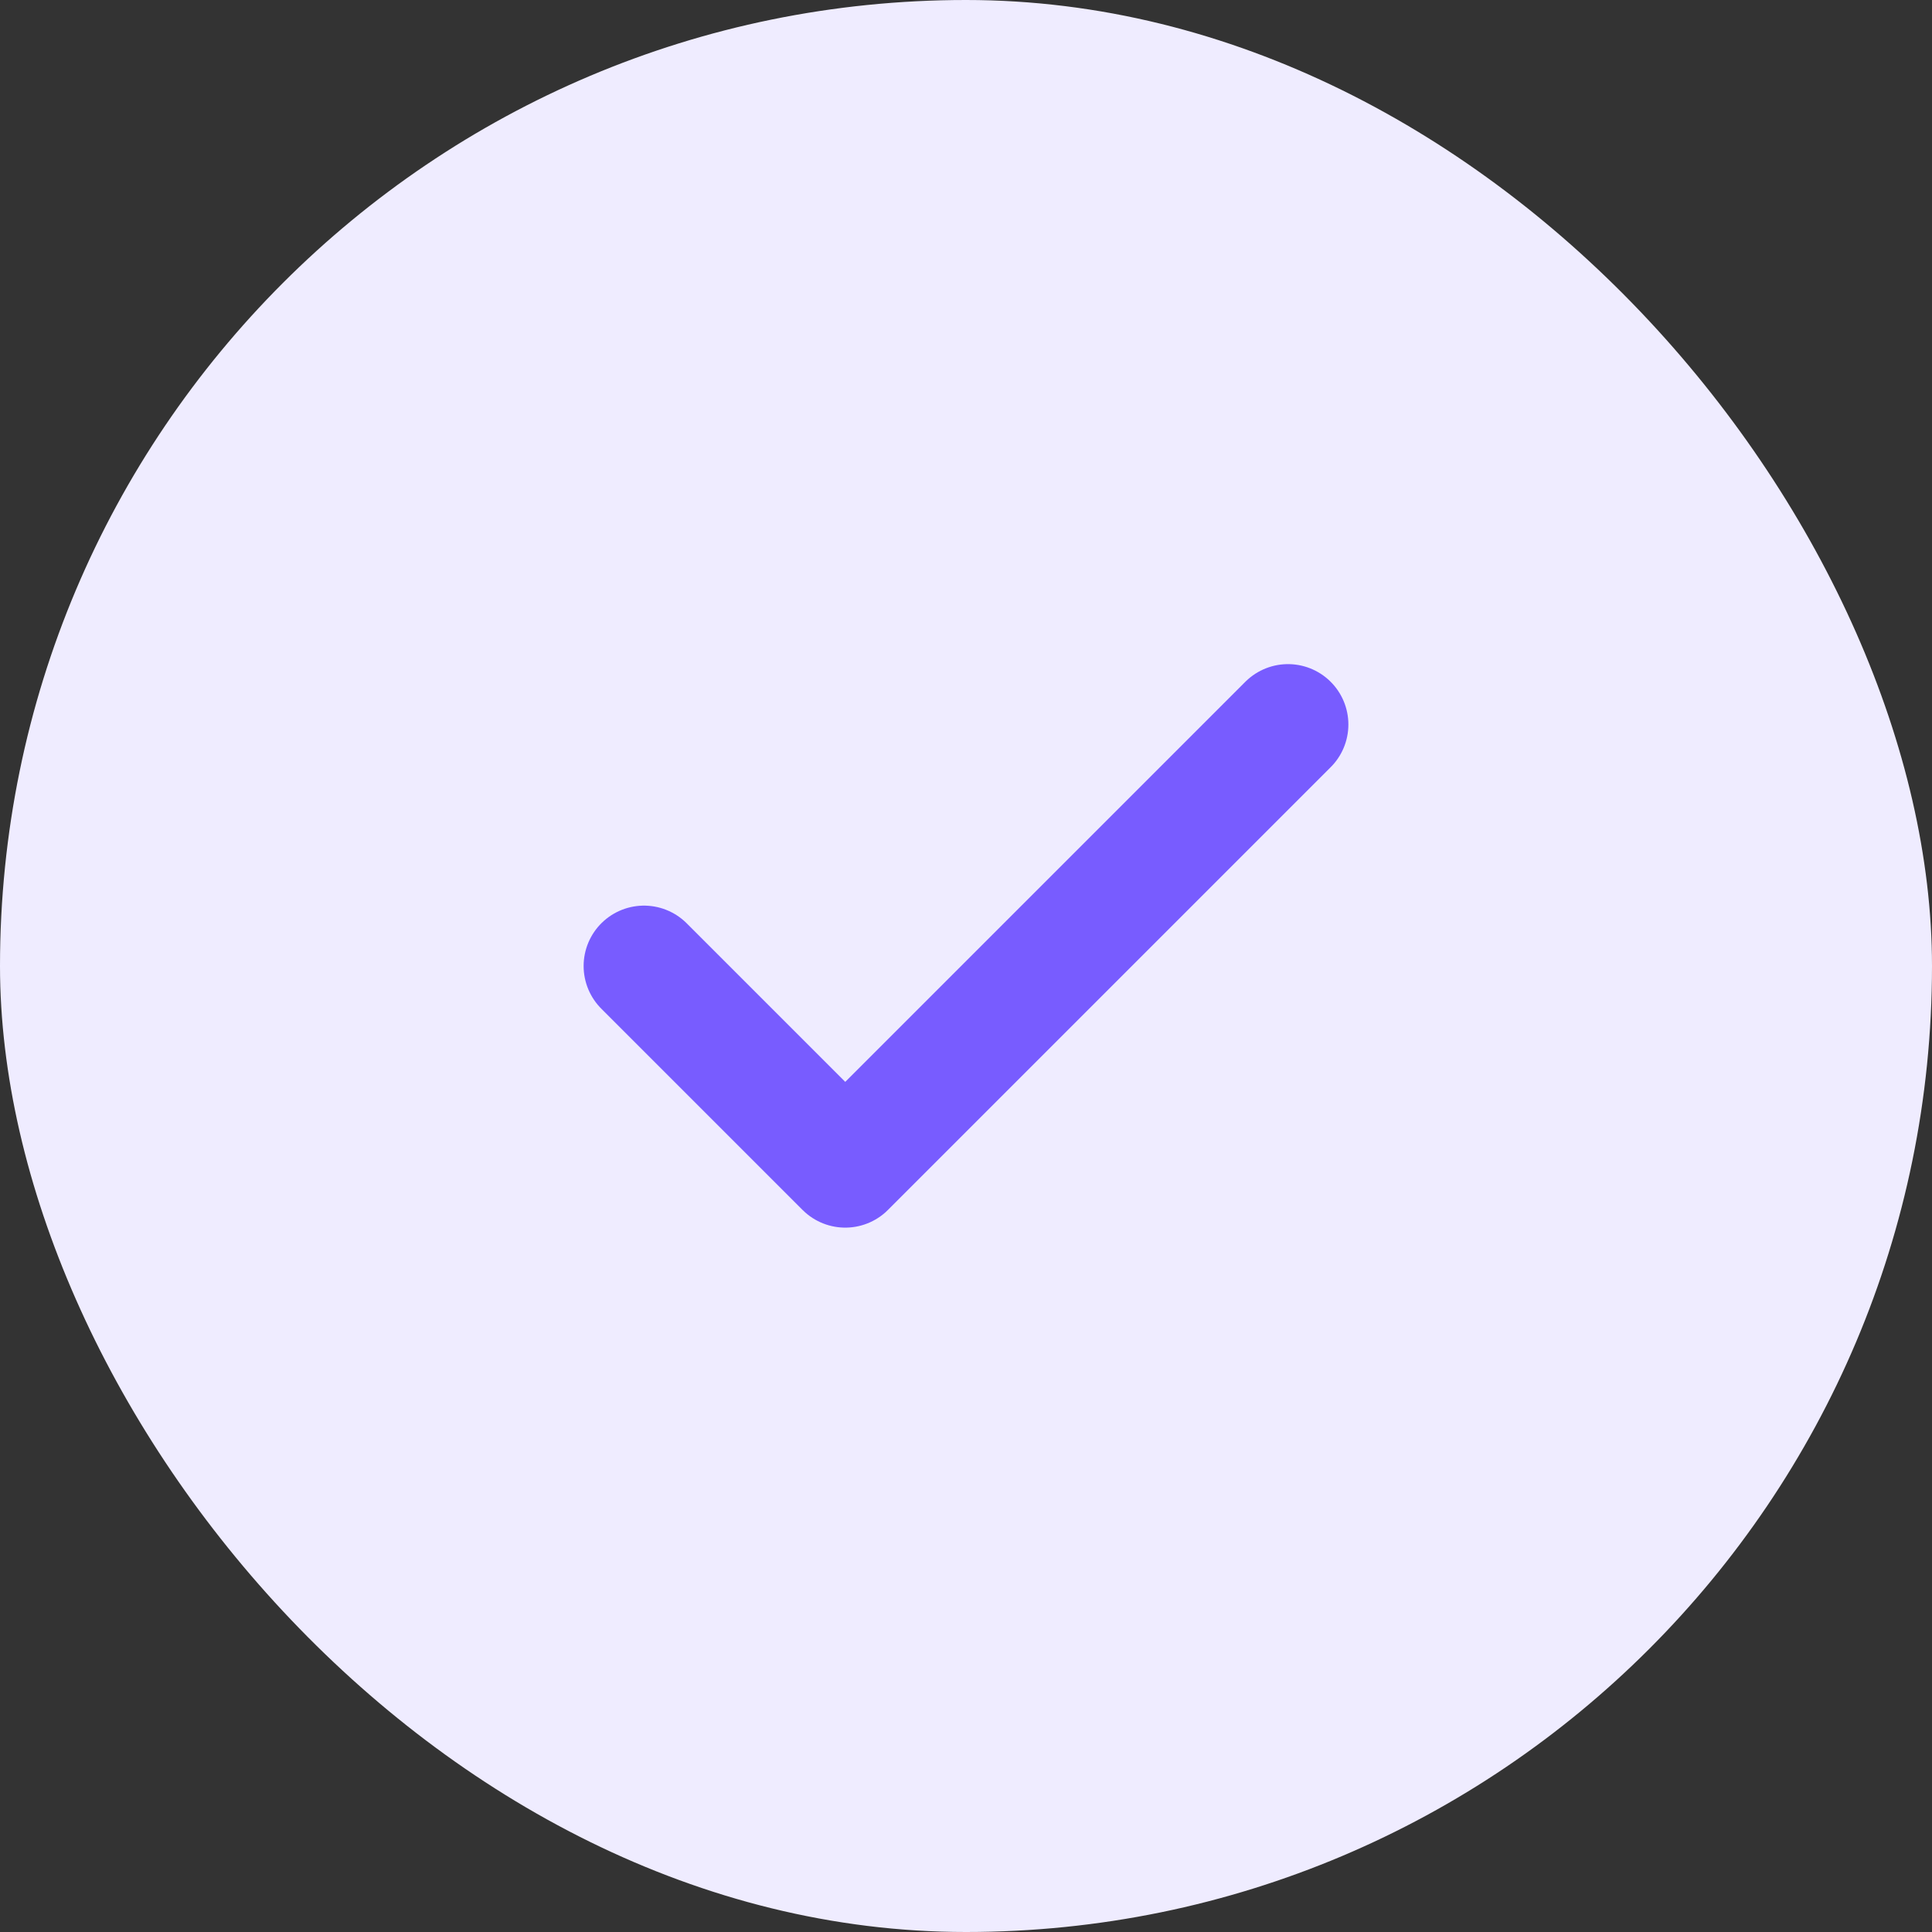 <svg width="24" height="24" viewBox="0 0 24 24" fill="none" xmlns="http://www.w3.org/2000/svg">
<rect x="0" y="0" width="24" height="24" fill="#333333" stroke="none"/>
<rect width="24" height="24" rx="12" fill="#EFECFF"/>
<path d="M16 9L10.5 14.5L8 12" stroke="#785CFF" stroke-width="1.5" stroke-linecap="round" stroke-linejoin="round"/>
</svg>
